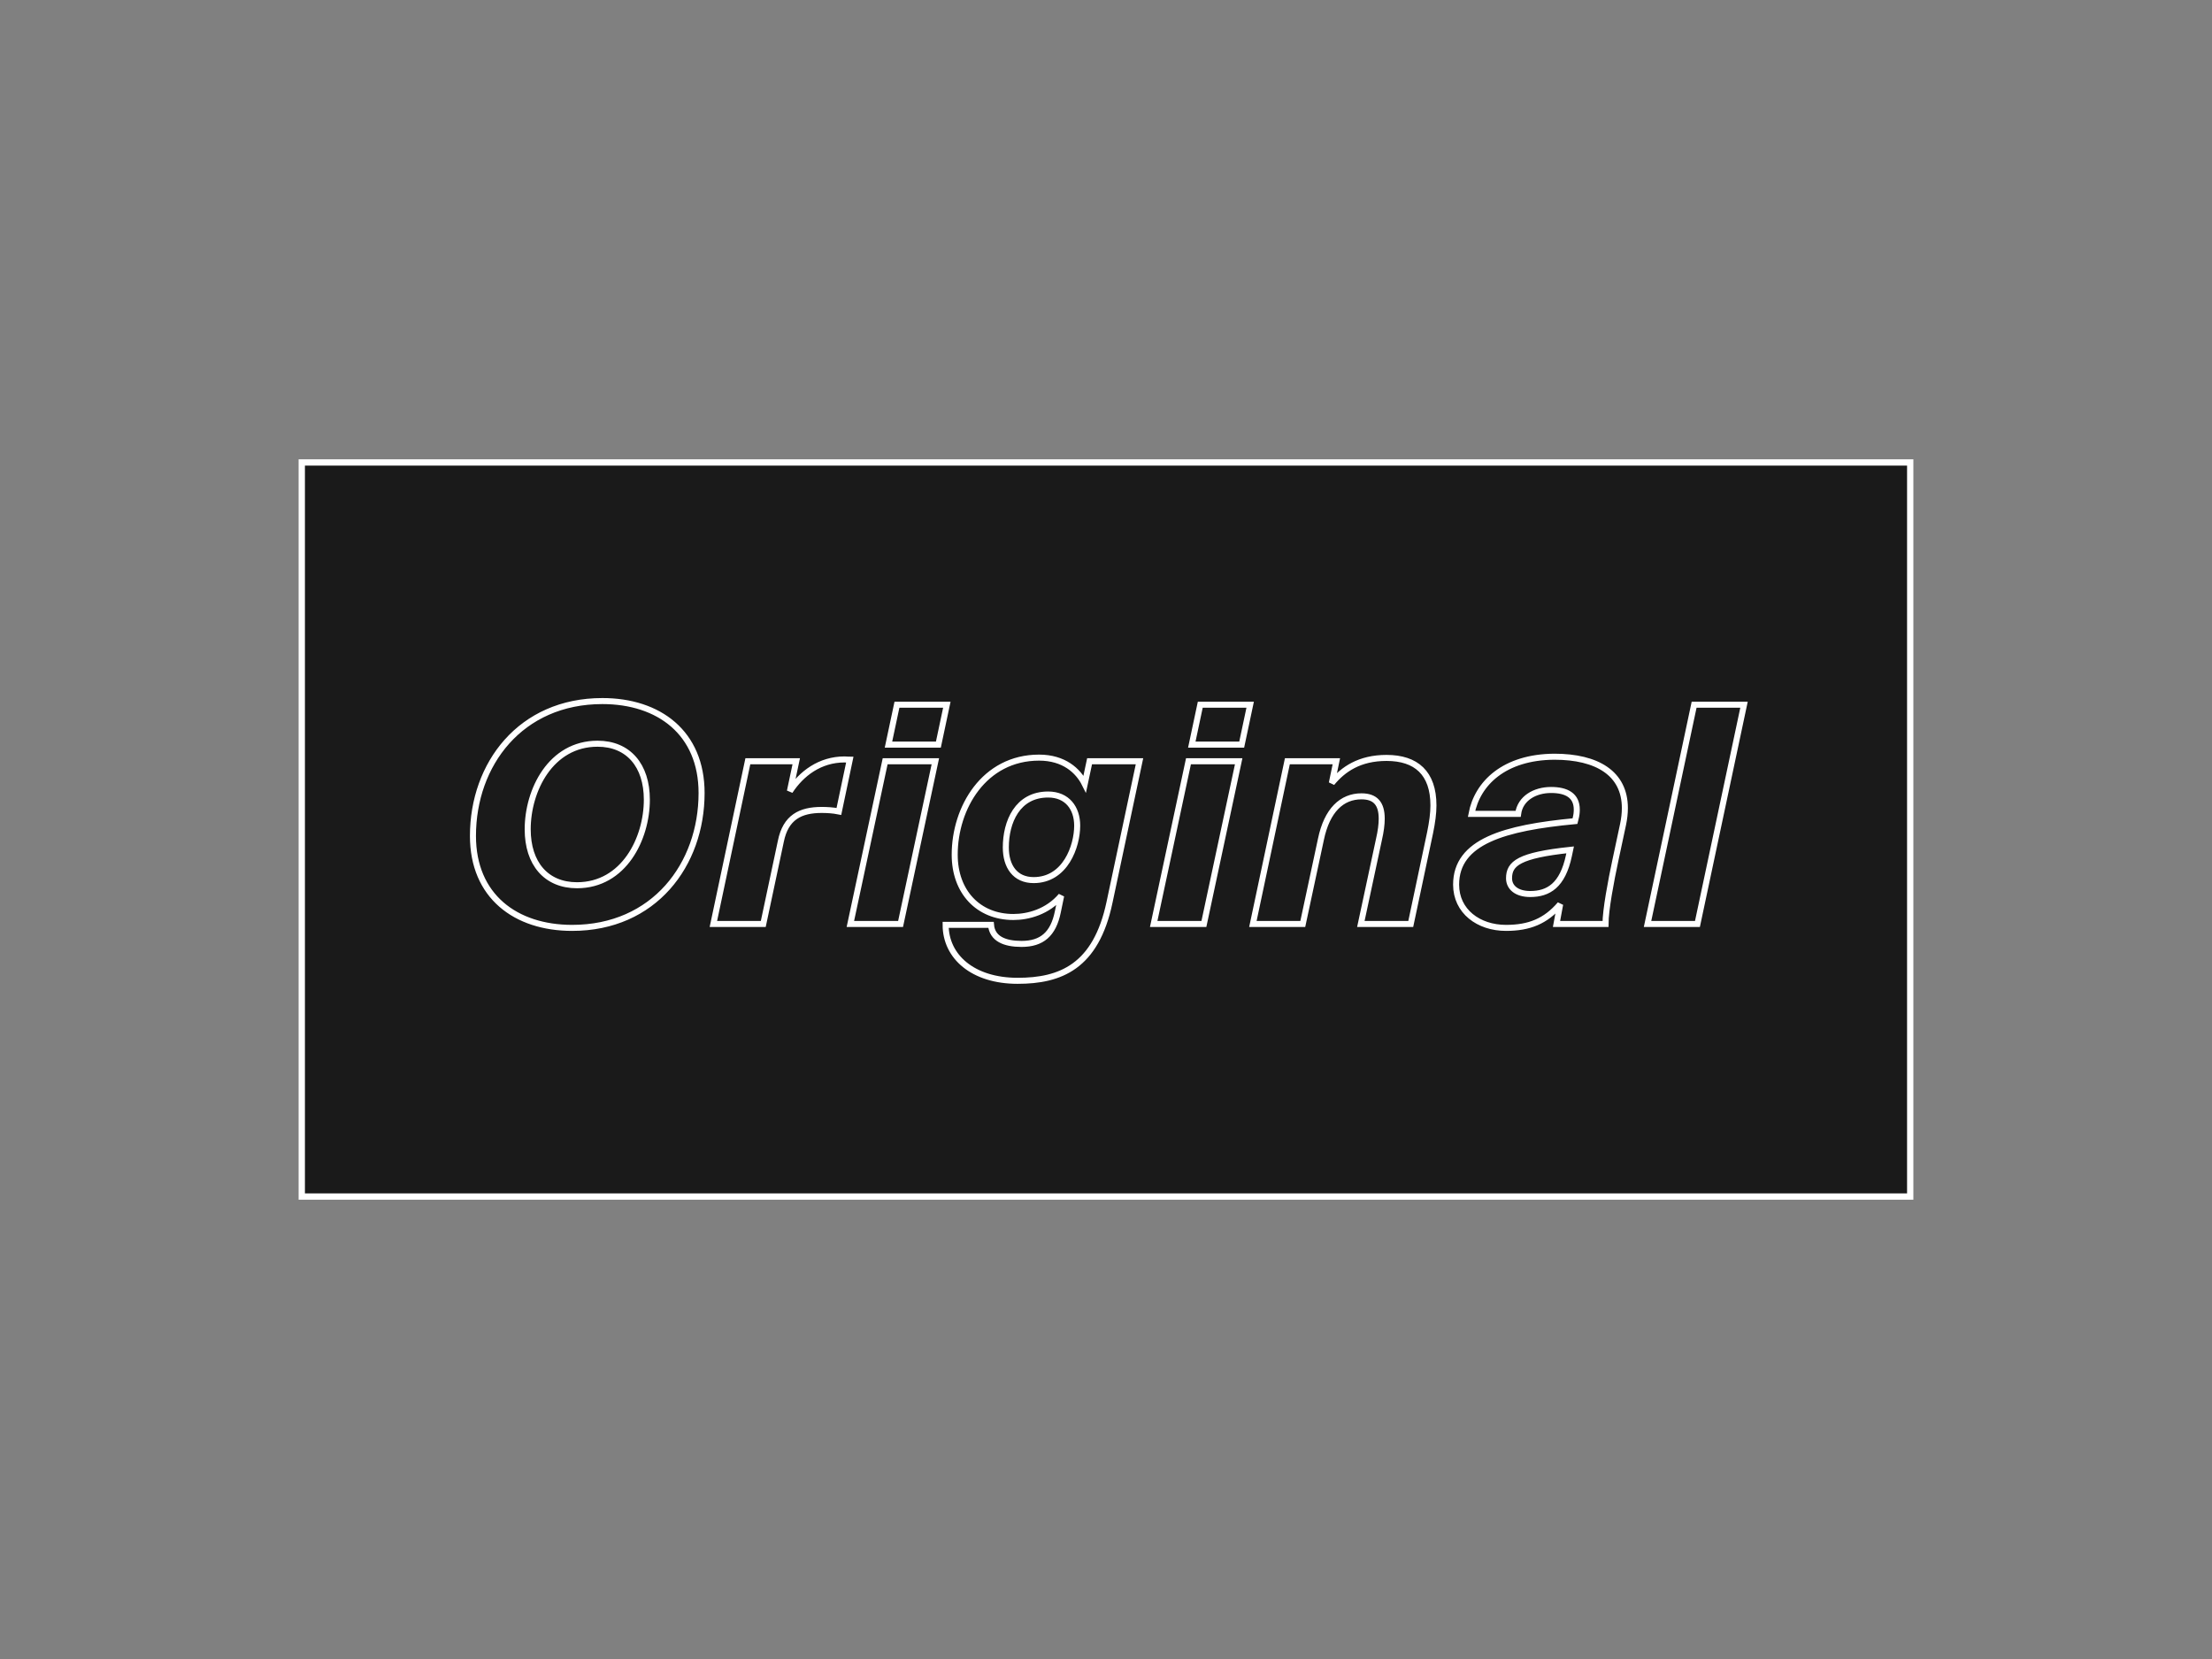 <?xml version="1.0" encoding="UTF-8" standalone="no"?>
<!DOCTYPE svg PUBLIC "-//W3C//DTD SVG 1.1//EN" "http://www.w3.org/Graphics/SVG/1.1/DTD/svg11.dtd">
<svg width="100%" height="100%" viewBox="0 0 1200 900" version="1.1" xmlns="http://www.w3.org/2000/svg" xmlns:xlink="http://www.w3.org/1999/xlink" xml:space="preserve" xmlns:serif="http://www.serif.com/" style="fill-rule:evenodd;clip-rule:evenodd;">
    <rect x="0" y="0" width="1200" height="900" fill="#808080" stroke="none"/>
    <g transform="matrix(3,0,0,3,-1304.59,-1080.96)">
        <g id="Artboard1" transform="matrix(1,0,0,1,434.863,360.32)">
            <rect x="0" y="0" width="400" height="300" style="fill:none;"/>
            <g transform="matrix(1,0,0,1,53.999,83.056)">
                <rect x="0.571" y="0.571" width="290.858" height="132.746" style="fill:rgb(26,26,26);"/>
            </g>
            <g transform="matrix(1,0,0,1,53.999,83.055)">
                <rect x="0.571" y="0.571" width="290.859" height="132.747" style="fill:none;stroke:white;stroke-width:1.14px;"/>
            </g>
            <g transform="matrix(1,0,0,1,103.463,136.345)">
                <path d="M0,31.446C14.82,31.446 23.406,20.016 23.406,7.055C23.406,-3.828 15.695,-9.57 5.469,-9.57C-9.352,-9.57 -17.938,1.86 -17.938,14.821C-17.938,25.704 -10.227,31.446 0,31.446ZM0.875,23.735C-4.703,23.735 -8.039,19.797 -8.039,13.618C-8.039,6.563 -3.883,-1.859 4.594,-1.859C10.172,-1.859 13.508,2.079 13.508,8.258C13.508,15.313 9.352,23.735 0.875,23.735ZM48.234,10.391L50.203,1.04C49.875,1.04 49.547,0.985 49.273,0.985C44.789,0.985 41.453,3.555 39.375,6.727L40.523,1.313L31.773,1.313L25.539,30.735L34.562,30.735L37.734,15.805C38.609,11.43 41.289,10.118 45.117,10.118C46.047,10.118 47.14,10.172 48.234,10.391ZM67.757,-8.914L58.734,-8.914L57.202,-1.695L66.226,-1.695L67.757,-8.914ZM65.679,1.313L56.601,1.313L50.312,30.735L59.39,30.735L65.679,1.313ZM93.569,1.313L92.694,5.415C91.491,3.008 88.921,0.657 84.436,0.657C74.483,0.657 69.178,9.735 69.178,18.212C69.178,24.938 73.444,29.477 79.788,29.477C82.468,29.477 85.968,28.548 88.428,25.649L87.827,28.548C87.007,32.594 84.928,34.344 81.264,34.344C78.202,34.344 75.96,33.415 75.741,30.899L67.538,30.899C67.538,36.641 72.46,41.016 80.553,41.016C88.264,41.016 94.718,38.501 97.179,26.798L102.593,1.313L93.569,1.313ZM86.077,7.329C89.522,7.329 91.327,9.79 91.327,12.961C91.327,16.68 89.194,22.805 83.452,22.805C80.116,22.805 78.421,20.344 78.421,16.899C78.421,12.305 80.499,7.329 86.077,7.329ZM122.608,-8.914L113.584,-8.914L112.053,-1.695L121.077,-1.695L122.608,-8.914ZM120.53,1.313L111.451,1.313L105.162,30.735L114.241,30.735L120.53,1.313ZM138.193,1.313L129.334,1.313L123.099,30.735L132.123,30.735L135.404,15.422C136.498,10.172 139.178,7.657 142.732,7.657C145.248,7.657 146.396,8.969 146.396,11.704C146.396,12.743 146.232,14.001 145.904,15.422L142.623,30.735L151.646,30.735L155.146,14.219C155.529,12.36 155.748,10.719 155.748,9.297C155.748,3.446 152.631,0.711 147.271,0.711C142.35,0.711 139.396,2.79 137.373,5.251L138.193,1.313ZM181.451,11.704L181.342,12.141C168.599,13.344 159.849,15.805 159.849,23.626C159.849,28.438 163.896,31.446 168.873,31.446C173.084,31.446 176.037,30.243 178.662,27.18L178.006,30.735L186.865,30.735C186.865,28.219 187.849,22.969 188.67,19.141L190.037,12.743C190.256,11.704 190.365,10.719 190.365,9.79C190.365,3.5 185.334,0.493 177.623,0.493C168.545,0.547 163.677,5.305 162.638,10.829L171.06,10.829C171.443,7.985 174.123,6.508 177.021,6.508C179.81,6.508 181.67,7.493 181.67,10.063C181.67,10.555 181.615,11.102 181.451,11.704ZM180.467,17.337L180.248,18.376C179.099,23.79 176.529,25.321 173.248,25.321C170.787,25.321 169.42,24.118 169.42,22.477C169.42,19.797 171.224,18.321 180.467,17.337ZM203.489,30.735L211.911,-8.914L202.888,-8.914L194.466,30.735L203.489,30.735Z" style="fill:none;fill-rule:nonzero;stroke:white;stroke-width:1.09px;stroke-miterlimit:3.077;"/>
            </g>
        </g>
    </g>
</svg>
